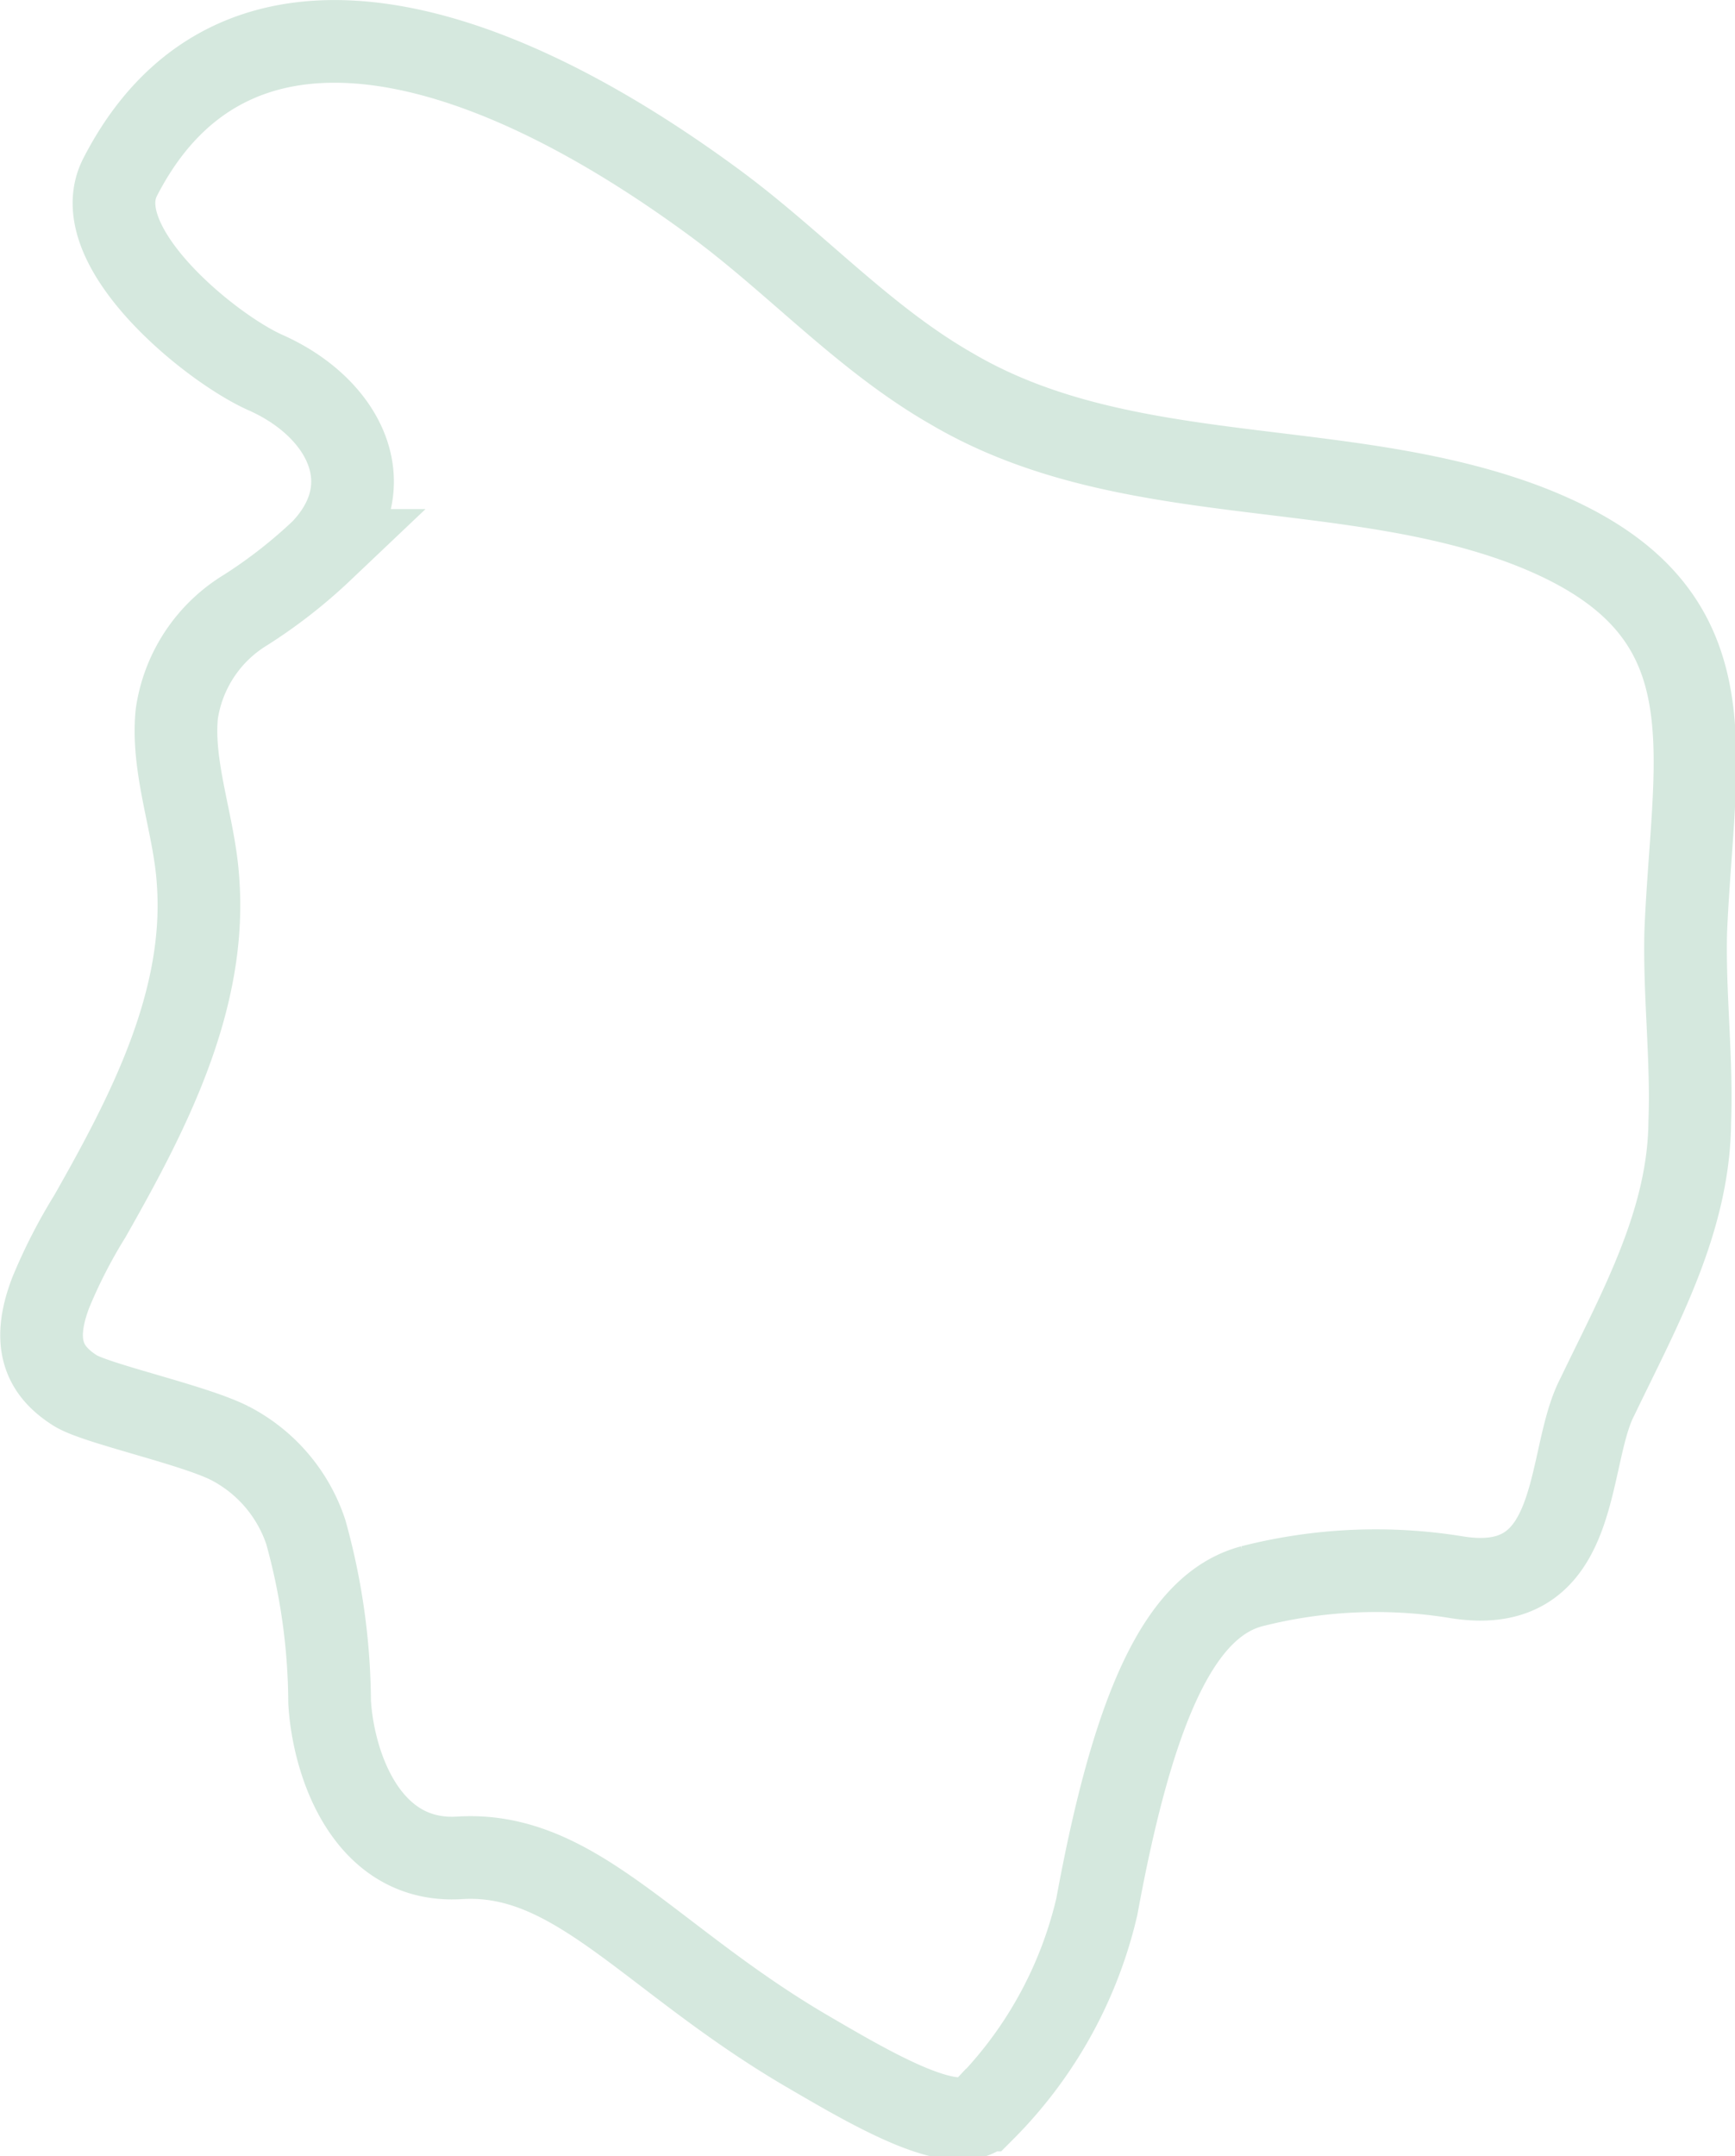 <svg xmlns="http://www.w3.org/2000/svg" width="41.974" height="52.152" viewBox="0 0 41.974 52.152">
  <g id="Gruppe_184" data-name="Gruppe 184" transform="translate(56.022 30.799)">
    <path id="Pfad_73" data-name="Pfad 73" d="M-15.24-8.254c.186-4.524,1.29-7.9-3.919-9.865-4.437-1.654-9.669-.824-13.832-3.272-2.126-1.214-3.768-3.047-5.733-4.495-6.05-4.455-11.8-5.678-14.392-.628-.851,1.656,2.173,4.131,3.52,4.728,1.891.839,2.878,2.712,1.362,4.3a12.173,12.173,0,0,1-1.846,1.441,3.537,3.537,0,0,0-1.664,2.507c-.135,1.314.429,2.705.513,4.049.216,2.911-1.223,5.653-2.616,8.107A12.73,12.73,0,0,0-54.795.468c-.487,1.274-.116,1.917.589,2.365.5.318,2.854.826,3.739,1.273a3.748,3.748,0,0,1,1.843,2.151,15.588,15.588,0,0,1,.576,4.111c.087,1.507.9,3.908,3.144,3.77,2.81-.174,4.592,2.448,8.421,4.684,1.579.922,3.612,2.116,4.266,1.416a10.255,10.255,0,0,0,2.731-4.924c.893-4.869,2.016-7.285,3.744-7.744a12.14,12.14,0,0,1,4.95-.221c3.083.505,2.632-2.869,3.415-4.364,1.019-2.121,2.217-4.244,2.235-6.659C-15.086-5.2-15.277-6.729-15.24-8.254Z" transform="translate(0 0)" fill="none" stroke="#d5e8de" stroke-width="2"/>
  </g>
</svg>
